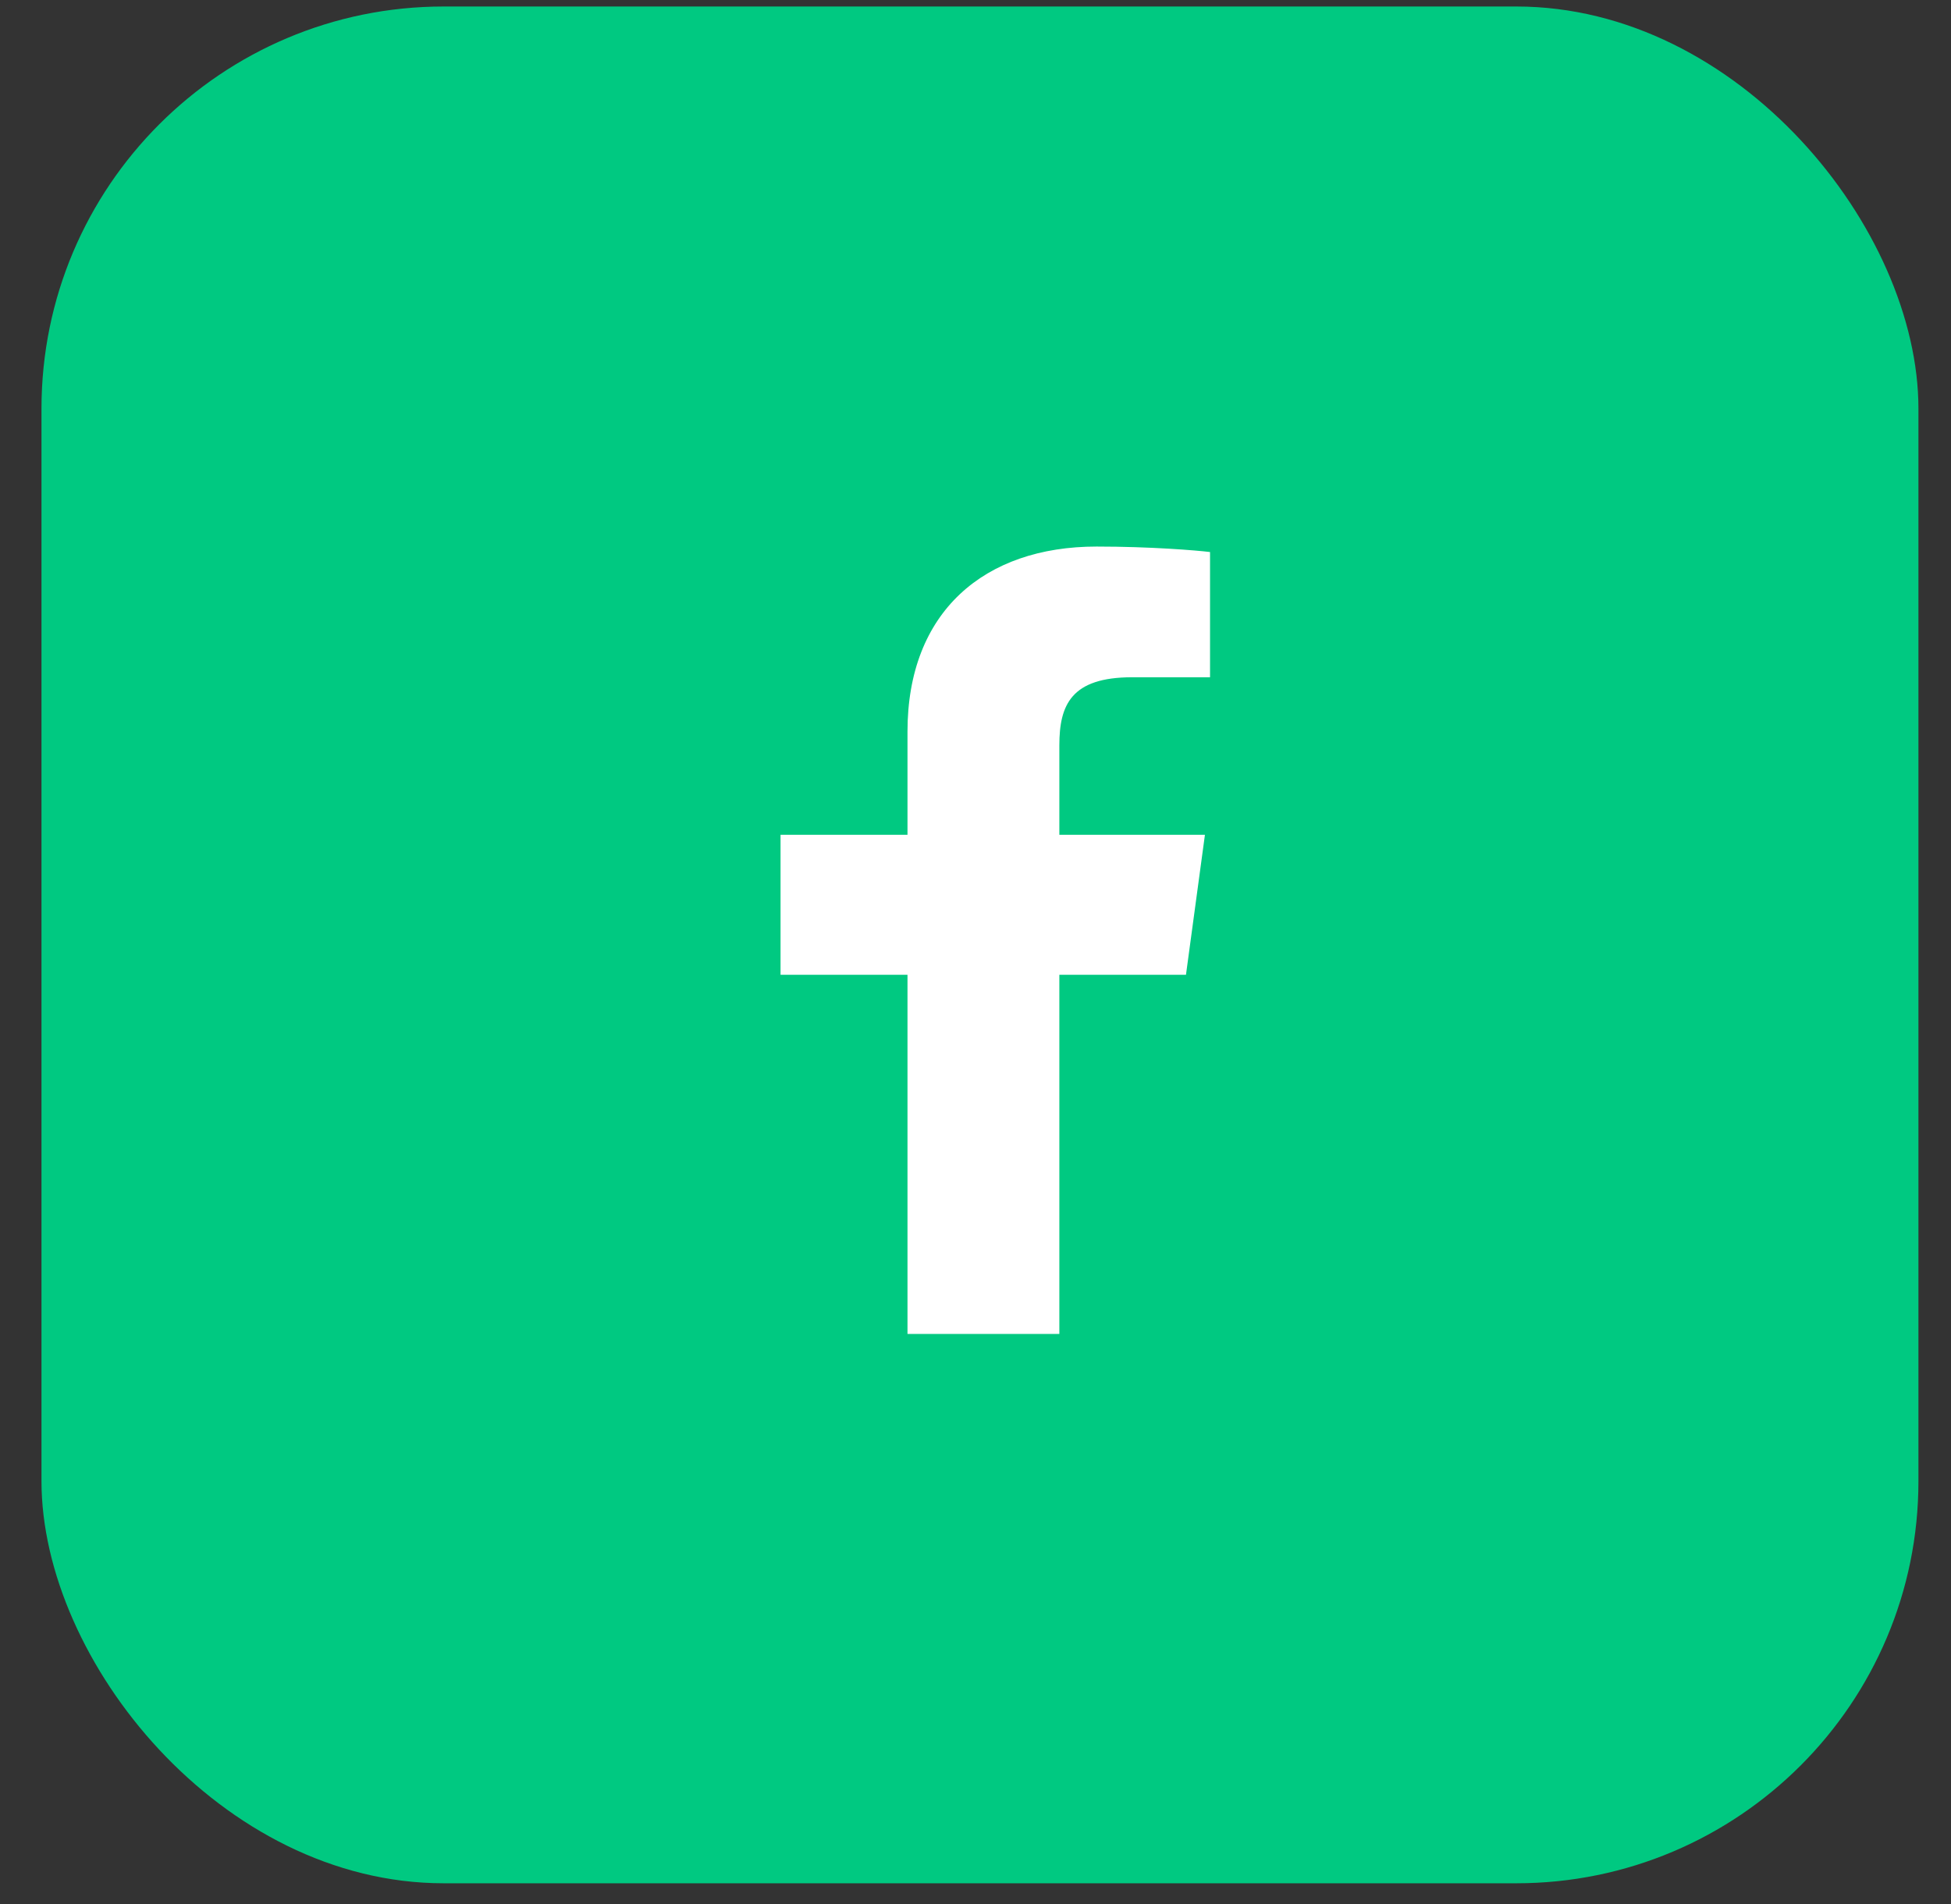 <?xml version="1.0" encoding="UTF-8"?> <svg xmlns="http://www.w3.org/2000/svg" width="42" height="41" viewBox="0 0 42 41" fill="none"><rect x="0" y="0" width="42" height="41" fill="#333333" stroke="none"/><rect x="0.893" y="0.14" width="40.406" height="40.406" rx="8.658" fill="#00C981"></rect><path d="M22.805 28.719V20.986H25.531L25.939 17.973H22.805V16.049C22.805 15.176 23.059 14.581 24.373 14.581L26.049 14.581V11.885C25.759 11.849 24.765 11.767 23.607 11.767C21.19 11.767 19.536 13.171 19.536 15.75V17.973H16.803V20.986H19.536V28.719H22.805V28.719Z" fill="white"></path></svg> 